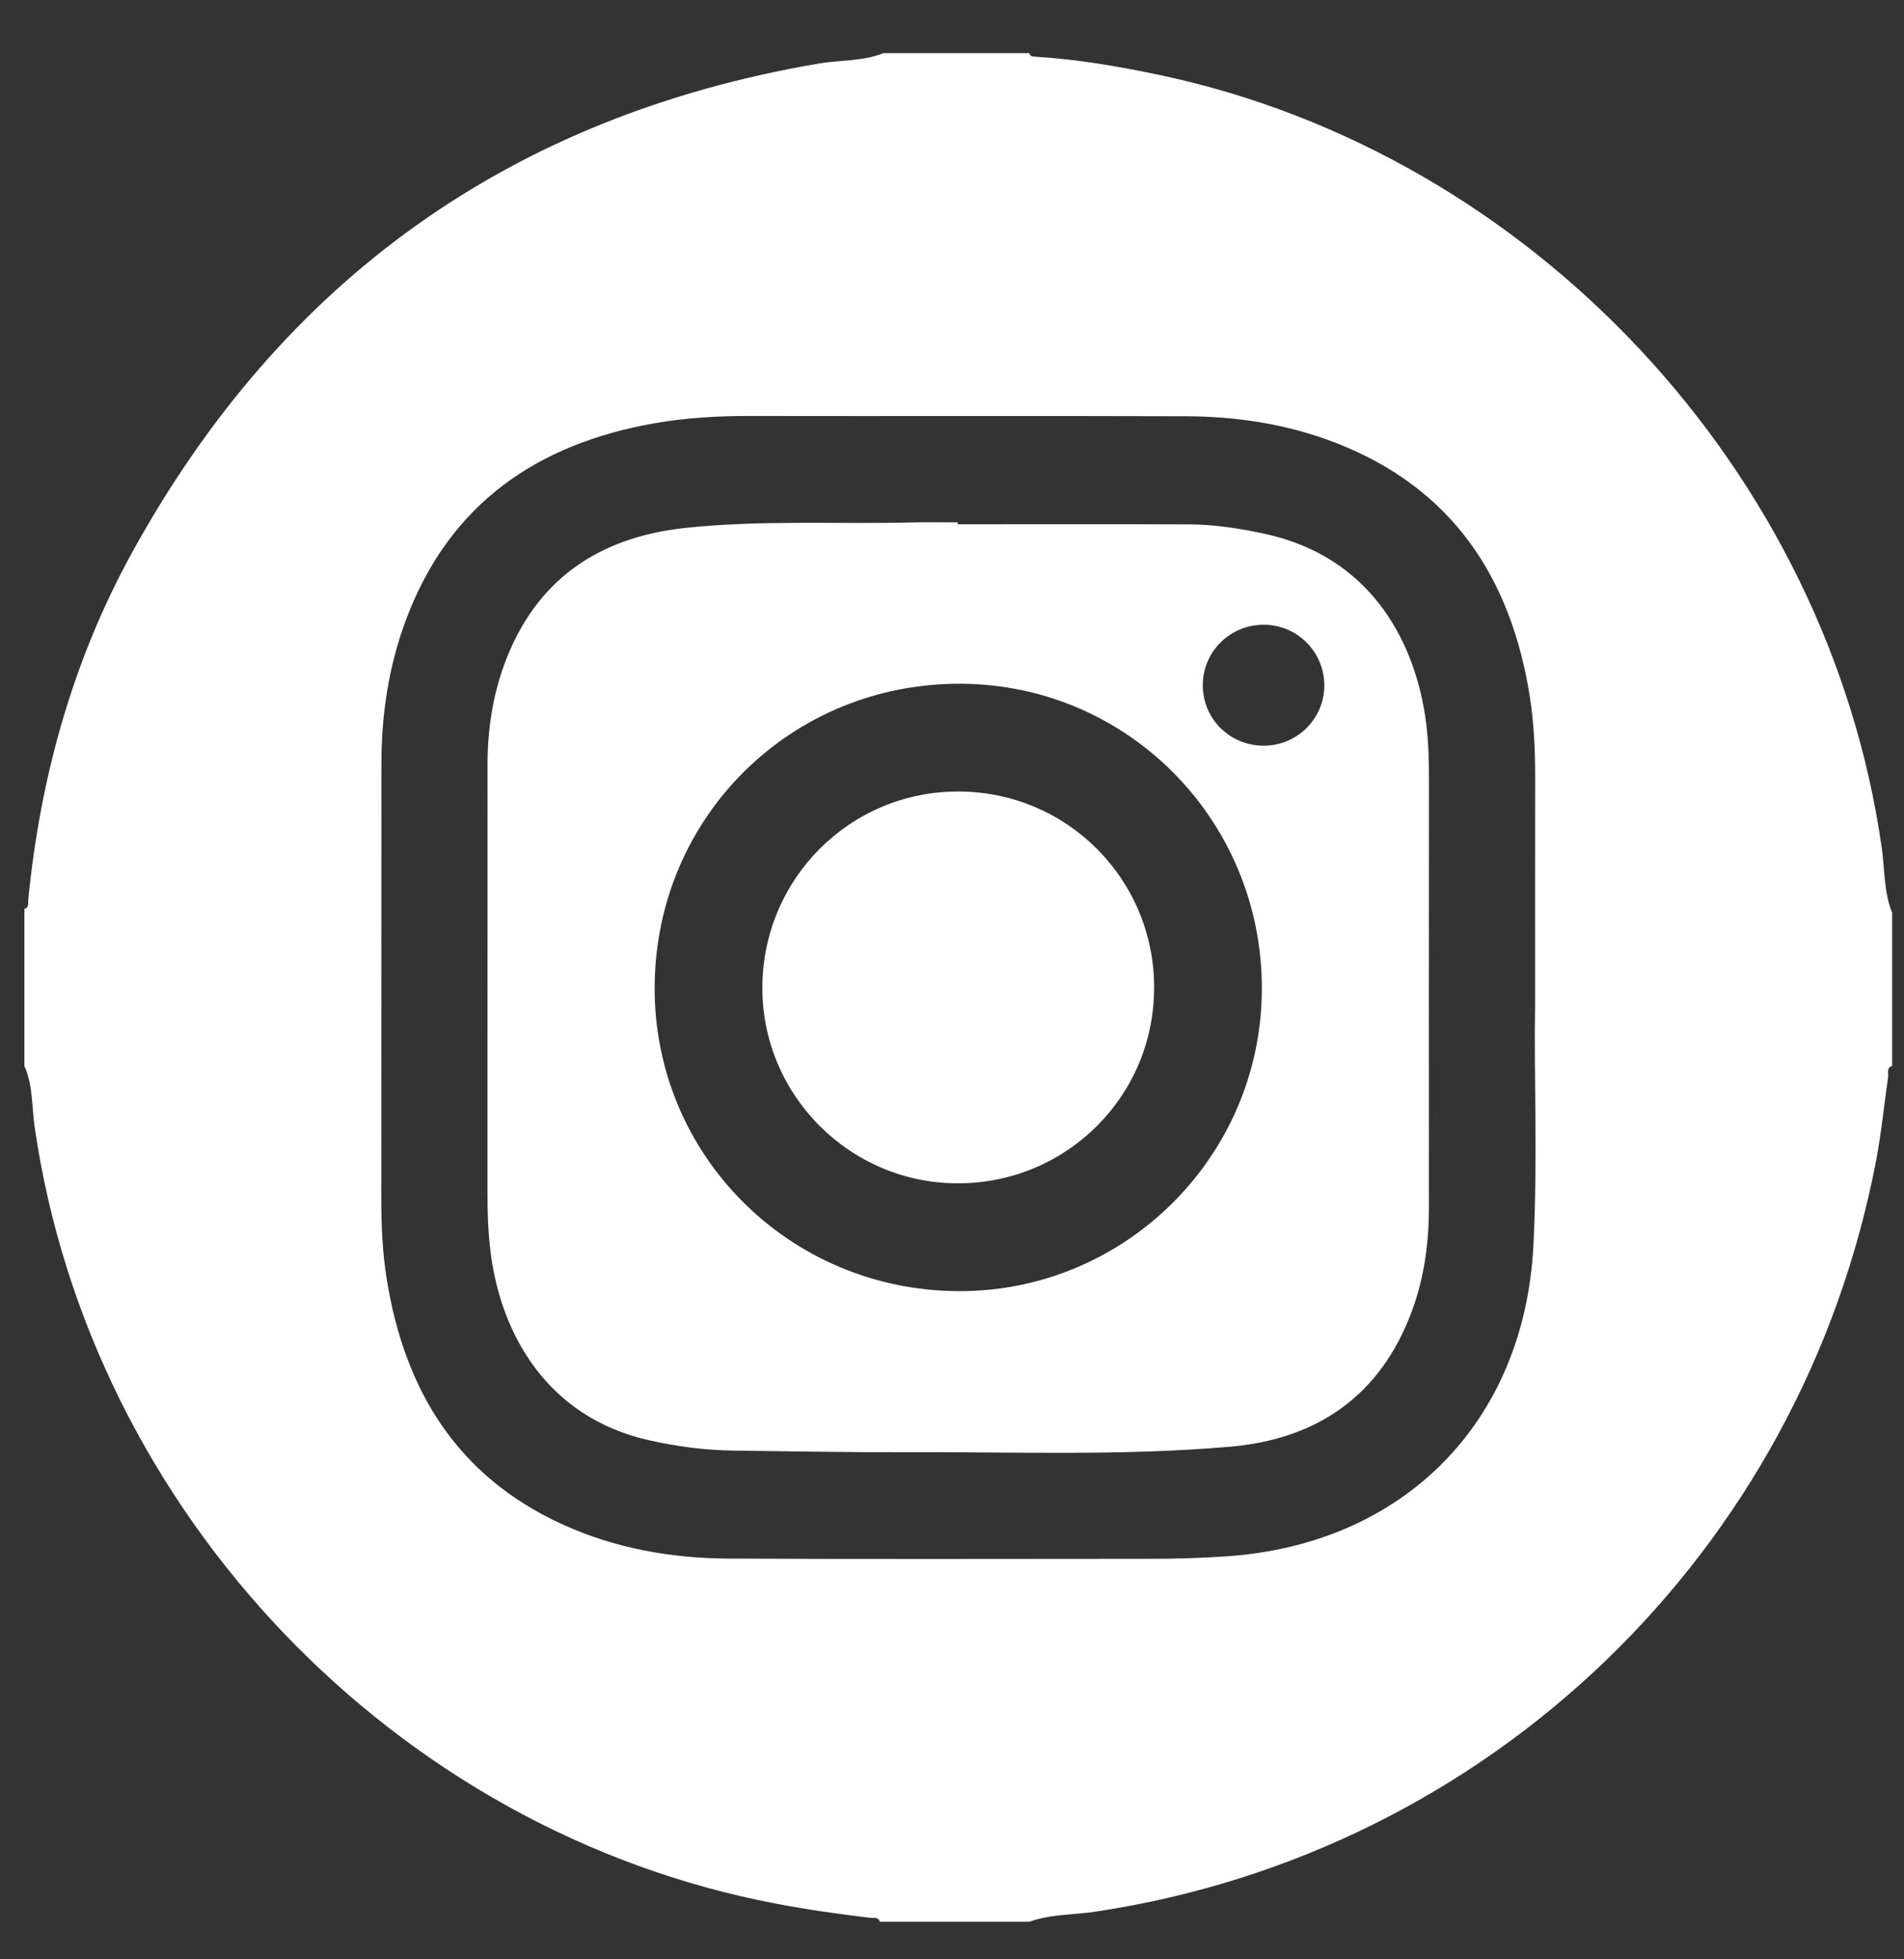 <svg width="35" height="36" viewBox="0 0 35 36" fill="none" xmlns="http://www.w3.org/2000/svg">
<rect x="0" y="0" width="35" height="36" fill="#333333" stroke="none"/>
<path d="M0.448 19.585V16.701C0.54 16.674 0.513 16.593 0.519 16.531C0.742 14.279 1.337 12.132 2.431 10.146C5.193 5.134 9.396 2.132 15.047 1.168C15.444 1.1 15.858 1.13 16.241 0.976H18.919C18.933 1.03 18.973 1.039 19.021 1.041C19.799 1.088 20.563 1.219 21.325 1.38C28.162 2.828 33.612 8.665 34.591 15.579C34.648 15.976 34.627 16.388 34.782 16.77V19.585C34.672 19.621 34.719 19.717 34.708 19.788C34.634 20.297 34.585 20.81 34.489 21.315C33.113 28.524 27.38 34.035 20.145 35.123C19.737 35.184 19.316 35.168 18.92 35.31H16.173C16.146 35.216 16.066 35.245 16.004 35.238C15.425 35.17 14.849 35.088 14.275 34.979C7.264 33.654 1.662 27.789 0.637 20.707C0.583 20.333 0.608 19.942 0.448 19.585V19.585ZM28.219 18.447C28.219 16.872 28.218 15.603 28.22 14.333C28.221 13.818 28.202 13.304 28.121 12.794C27.772 10.603 26.689 8.969 24.563 8.14C23.681 7.797 22.754 7.652 21.811 7.648C19.134 7.639 16.456 7.648 13.779 7.643C13.194 7.642 12.613 7.675 12.037 7.776C9.879 8.153 8.277 9.249 7.476 11.353C7.148 12.216 7.011 13.119 7.011 14.041C7.009 16.695 7.011 19.349 7.009 22.004C7.009 22.508 7.029 23.01 7.11 23.508C7.438 25.543 8.404 27.125 10.335 28.006C11.305 28.45 12.341 28.632 13.4 28.637C15.975 28.65 18.549 28.641 21.123 28.641C21.615 28.641 22.105 28.628 22.597 28.592C25.825 28.351 28.024 26.117 28.188 22.879C28.268 21.302 28.195 19.722 28.219 18.447L28.219 18.447Z" fill="white"/>
<path d="M17.606 9.633C19.024 9.633 20.443 9.629 21.862 9.635C22.331 9.638 22.794 9.709 23.253 9.809C25.151 10.222 25.975 11.709 26.197 13.151C26.256 13.537 26.268 13.924 26.268 14.314C26.266 16.934 26.266 19.555 26.267 22.175C26.267 22.831 26.182 23.474 25.953 24.092C25.379 25.641 24.217 26.442 22.614 26.581C20.619 26.755 18.613 26.674 16.612 26.682C15.571 26.686 14.53 26.665 13.489 26.653C12.961 26.646 12.443 26.578 11.927 26.462C10.048 26.037 9.226 24.509 9.028 23.081C8.974 22.695 8.961 22.307 8.961 21.918C8.962 19.298 8.961 16.677 8.962 14.057C8.962 13.424 9.052 12.804 9.27 12.208C9.839 10.657 10.998 9.871 12.598 9.7C13.989 9.551 15.387 9.634 16.782 9.599C17.056 9.592 17.331 9.598 17.606 9.598V9.633V9.633ZM17.622 23.723C20.682 23.735 23.185 21.245 23.196 18.18C23.207 15.081 20.737 12.575 17.66 12.563C14.543 12.55 12.055 15.008 12.034 18.122C12.014 21.215 14.504 23.712 17.622 23.723ZM23.228 13.701C23.841 13.703 24.342 13.208 24.344 12.598C24.346 11.985 23.855 11.486 23.244 11.479C22.614 11.471 22.105 11.975 22.11 12.599C22.117 13.215 22.607 13.699 23.228 13.701Z" fill="white"/>
<path d="M21.215 18.138C21.221 20.126 19.623 21.73 17.629 21.742C15.633 21.754 14.002 20.124 14.014 18.13C14.027 16.137 15.632 14.539 17.619 14.543C19.611 14.547 21.211 16.146 21.216 18.138H21.215Z" fill="white"/>
</svg>
